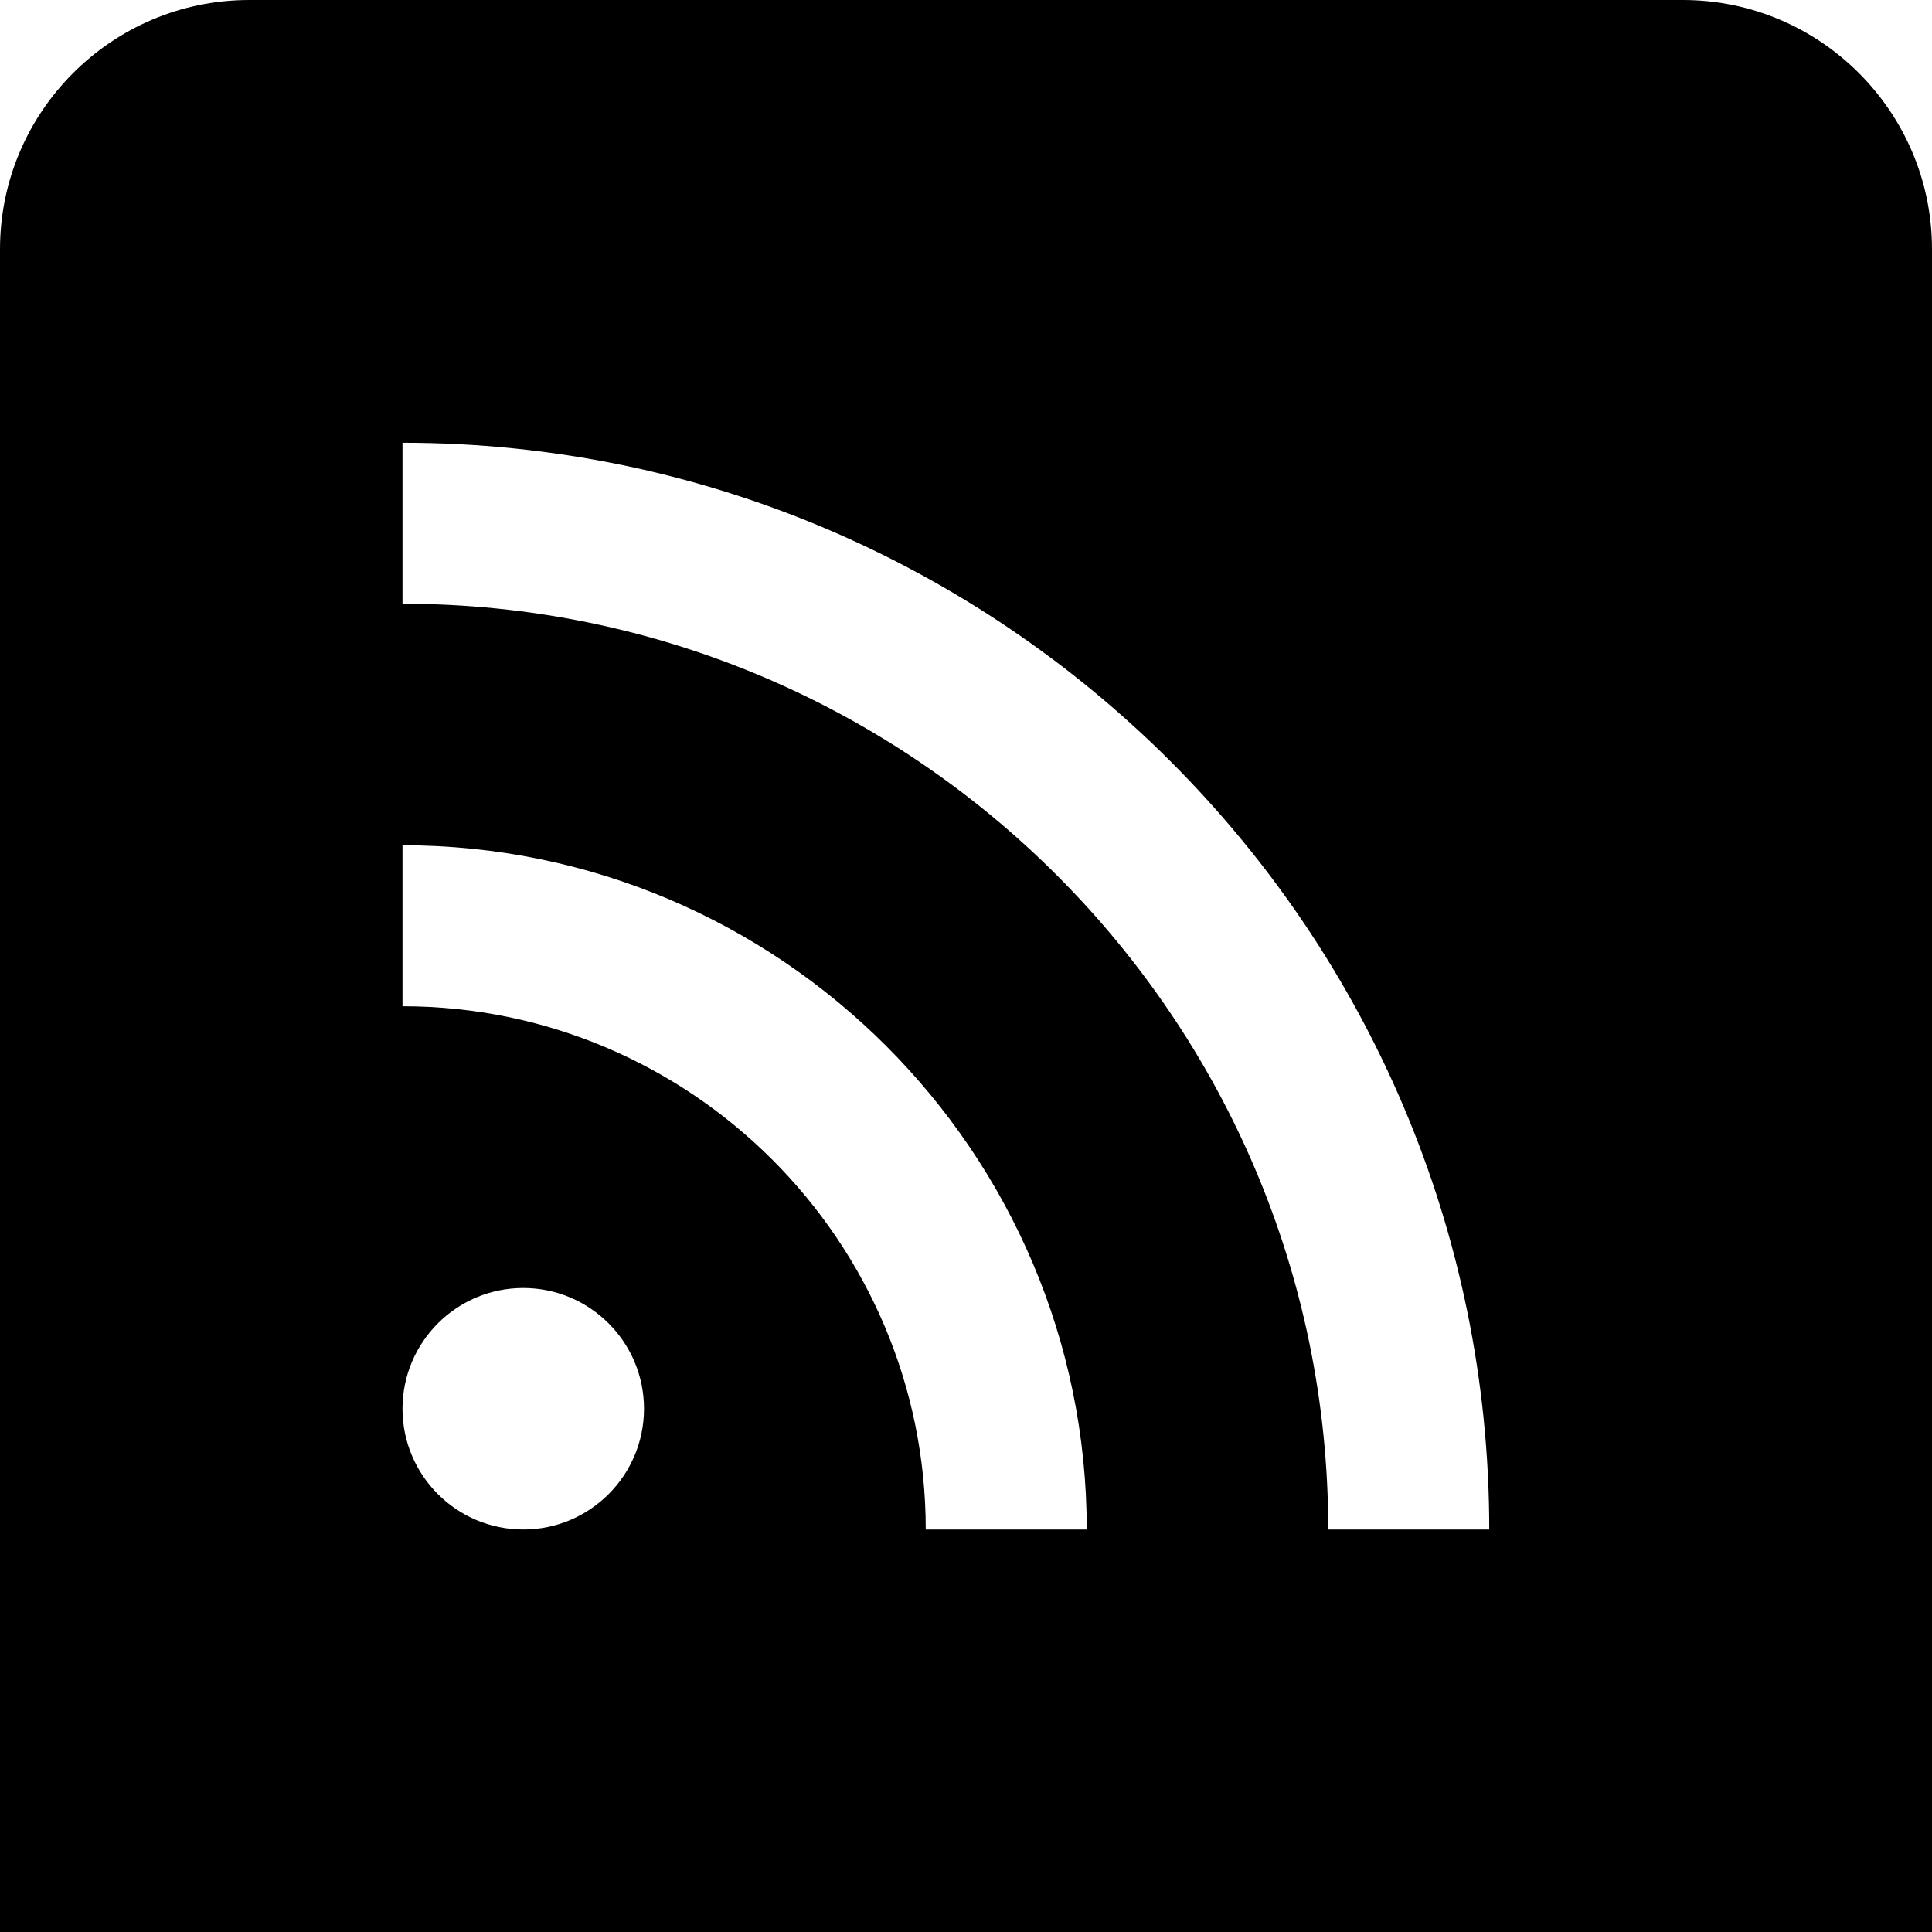 <?xml version="1.0" encoding="UTF-8"?>
<svg xmlns="http://www.w3.org/2000/svg" id="Layer_1" data-name="Layer 1" viewBox="0 0 24 24" width="512" height="512"><path d="m20.905,0H3.095C1.389,0,0,1.389,0,3.096v20.904h24V3.096c0-1.707-1.389-3.096-3.095-3.096ZM6.5,19c-.828,0-1.5-.672-1.5-1.5s.672-1.5,1.5-1.5,1.5.672,1.5,1.5-.672,1.5-1.5,1.5Zm5,0c0-3.584-2.916-6.5-6.5-6.5v-2c4.687,0,8.5,3.813,8.5,8.5h-2Zm5,0c0-6.341-5.159-11.5-11.5-11.5v-2c7.444,0,13.5,6.056,13.5,13.5h-2Z"/></svg>
